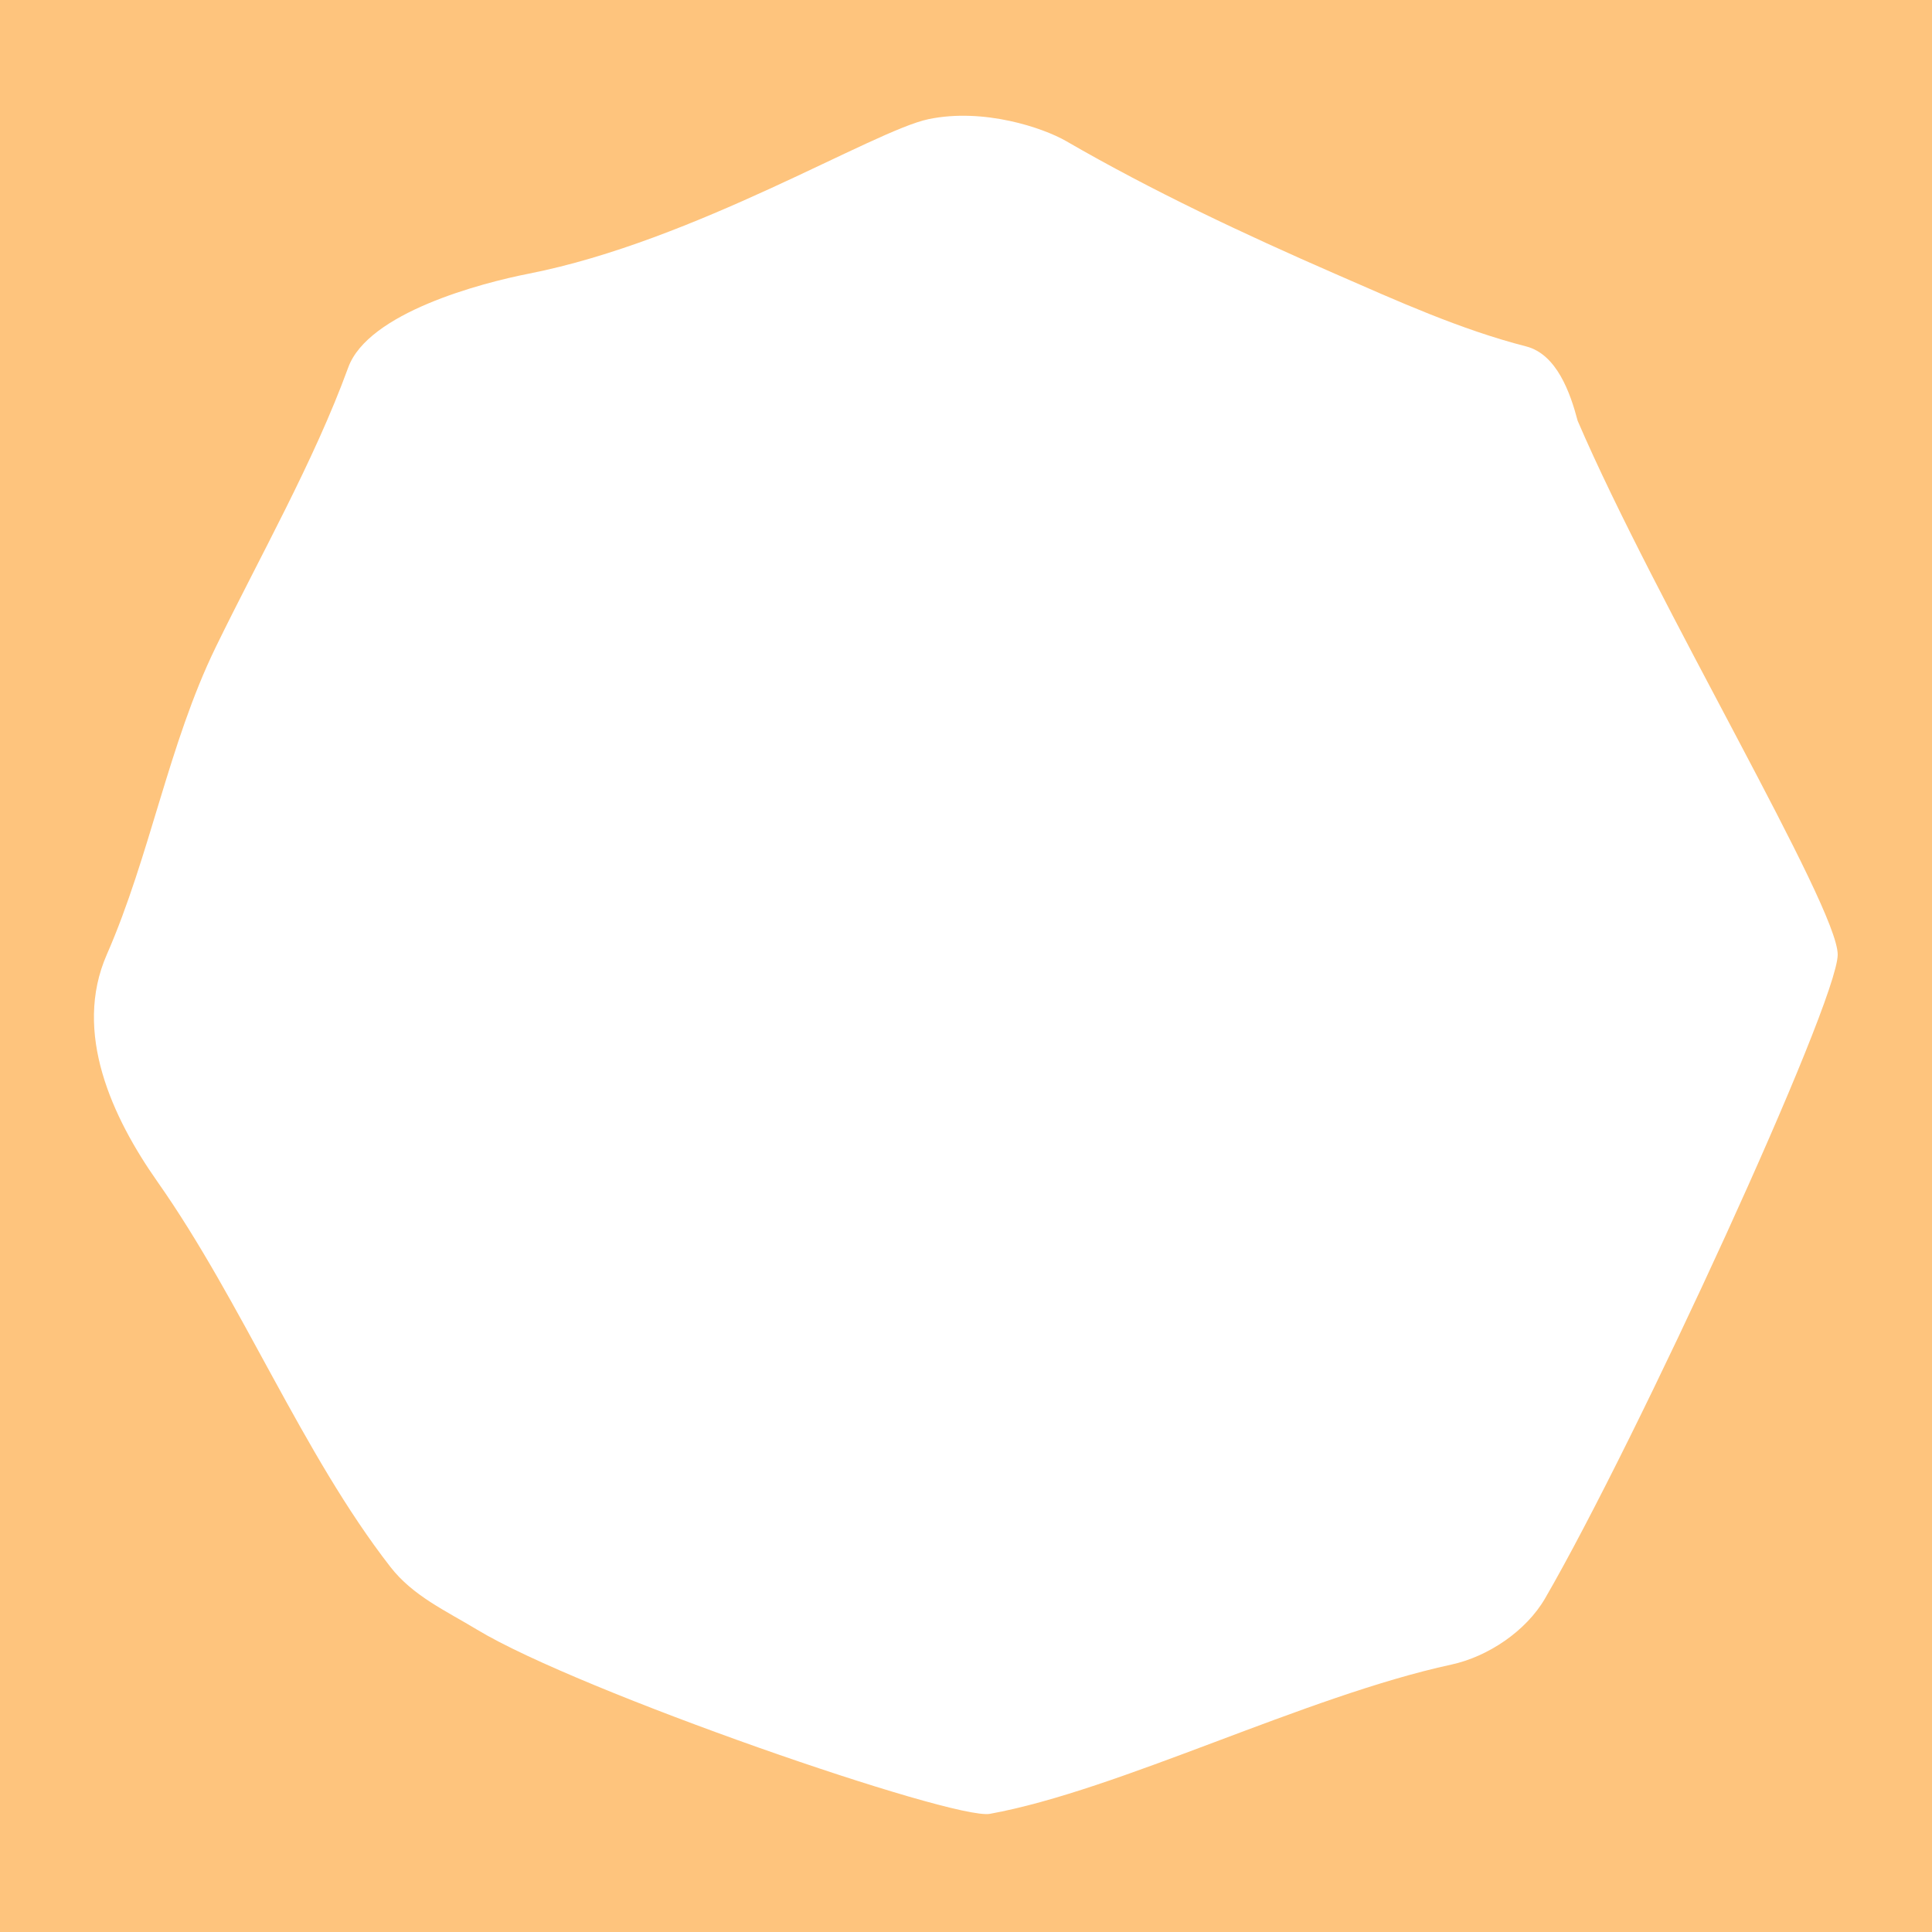 <?xml version="1.0" encoding="utf-8"?>
<svg xmlns="http://www.w3.org/2000/svg" fill="none" height="100%" overflow="visible" preserveAspectRatio="none" style="display: block;" viewBox="0 0 260 260" width="100%">
<path d="M260 260H0V0H260V260ZM143.496 19C140.365 17.188 132.358 14.492 124.955 16.036C117.552 17.581 93.525 32.438 71.172 36.827C64.767 38.085 49.554 42.072 46.863 49.454C42.261 62.08 34.91 75.012 29.021 87.116C22.684 100.143 20.199 115.155 14.371 128.465C9.786 138.936 15.095 150.362 21.189 159.029C32.6 175.257 40.69 195.636 52.553 210.887C55.58 214.778 60.002 216.77 64.191 219.305C77.95 227.63 128.305 244.989 133.21 244.099C150.589 240.94 175.605 228.285 195.328 224.01C200.236 222.946 205.373 219.517 207.935 215.096C220.194 193.937 247.308 134.981 247.31 128.465C247.311 121.949 222.875 81.197 212.317 56.635C211.335 52.912 209.525 47.685 205.385 46.62C196.503 44.337 188.06 40.507 179.627 36.827C167.365 31.476 155.087 25.709 143.496 19Z" fill="#FEC47D" id="Mask"/>
</svg>
